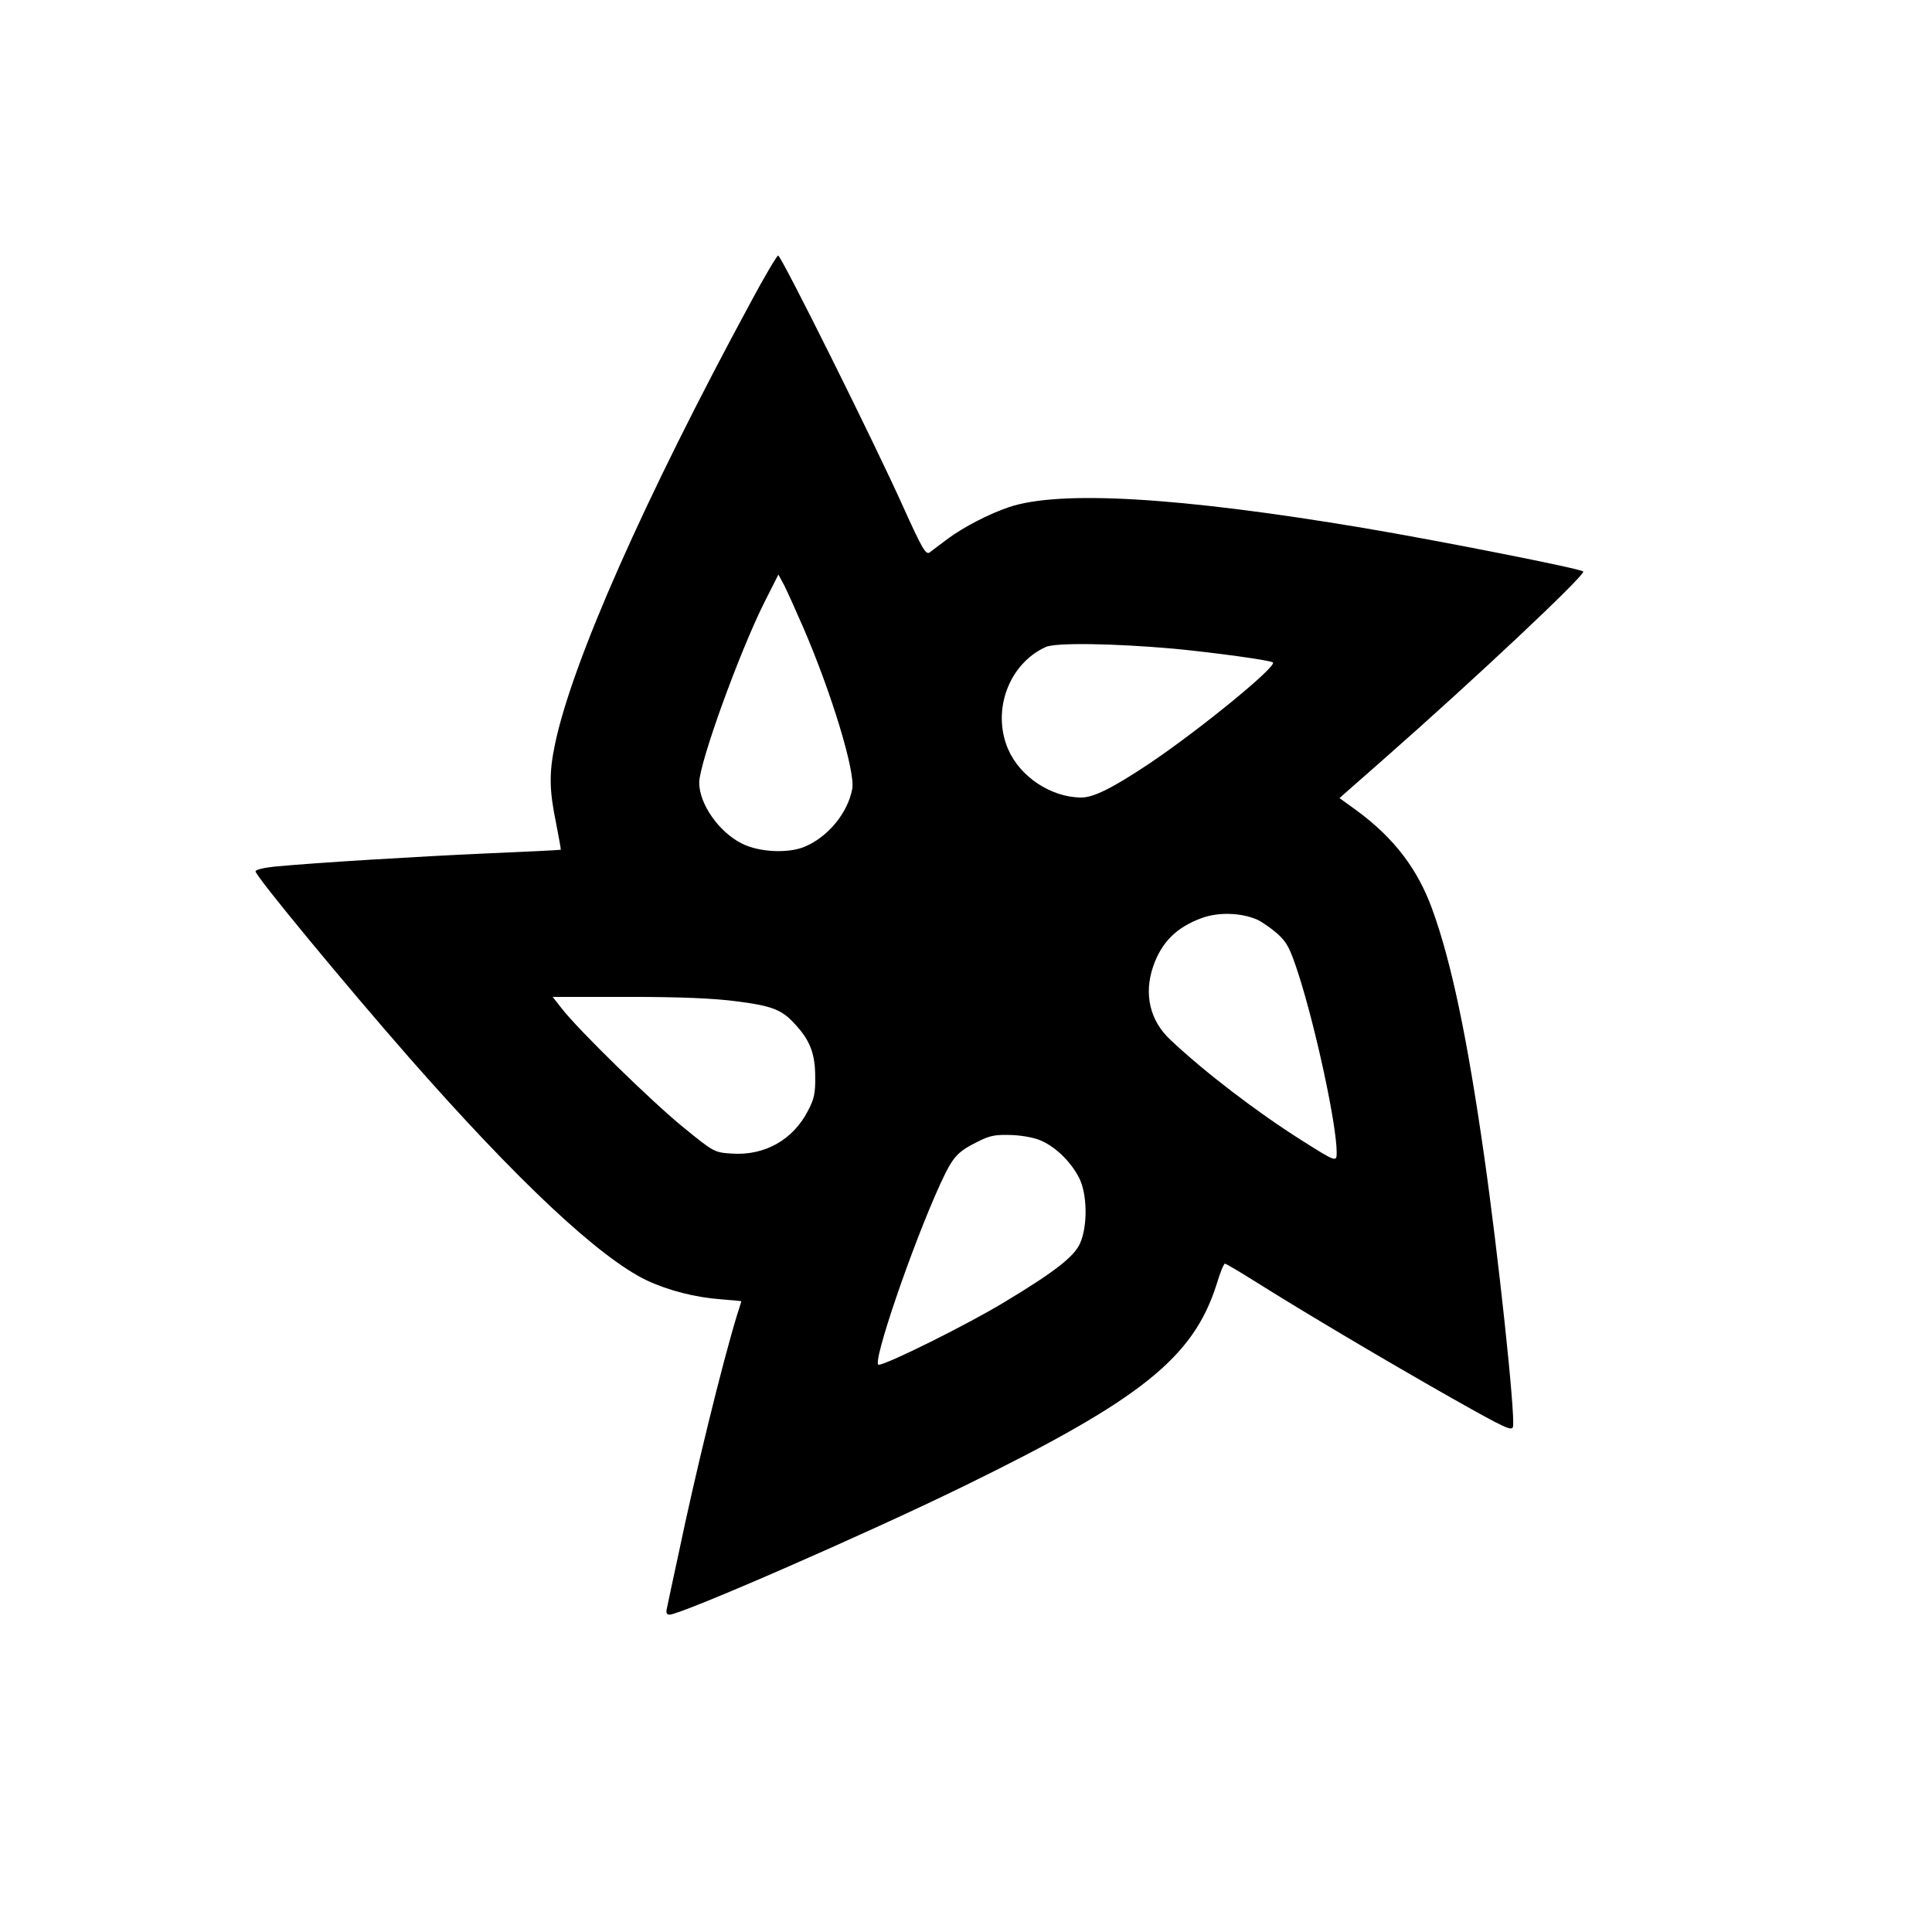 <?xml version="1.0" standalone="no"?>
<!DOCTYPE svg PUBLIC "-//W3C//DTD SVG 20010904//EN"
 "http://www.w3.org/TR/2001/REC-SVG-20010904/DTD/svg10.dtd">
<svg version="1.0" xmlns="http://www.w3.org/2000/svg"
 width="688pt" height="688pt" viewBox="0 0 688 688"
 preserveAspectRatio="xMidYMid meet">
<g transform="translate(0,688) scale(0.1,-0.1)"
fill="#000000" stroke="none">
<path d="M2673 5803 c-379 -700 -637 -1284 -697 -1575 -21 -101 -20 -162 4
-278 10 -52 18 -95 17 -96 -1 -1 -119 -7 -262 -13 -246 -11 -609 -33 -757 -47
-38 -4 -68 -11 -68 -17 0 -17 320 -404 546 -662 388 -442 678 -713 846 -794
79 -37 173 -61 266 -68 39 -3 72 -6 72 -7 0 -1 -7 -23 -16 -51 -52 -171 -147
-557 -208 -850 -20 -93 -39 -180 -41 -192 -4 -16 -1 -23 9 -23 41 0 704 289
1051 459 628 307 814 456 897 716 12 41 26 75 30 75 4 0 56 -31 115 -68 167
-105 460 -279 695 -412 188 -106 213 -118 216 -100 8 47 -53 616 -103 965 -60
420 -117 692 -185 878 -52 143 -136 253 -268 350 l-62 45 158 139 c321 282
720 657 710 668 -10 10 -505 108 -783 155 -656 110 -1081 135 -1262 74 -71
-24 -162 -71 -217 -112 -27 -20 -56 -42 -65 -49 -14 -10 -26 10 -96 165 -100
223 -433 892 -444 892 -4 0 -49 -75 -98 -167z m189 -1161 c101 -235 184 -510
173 -571 -16 -86 -86 -171 -169 -206 -59 -25 -163 -20 -224 11 -82 41 -152
141 -152 217 0 69 142 462 232 642 l50 99 21 -39 c11 -22 42 -91 69 -153z
m1317 -72 c146 -14 344 -41 354 -49 15 -14 -260 -239 -440 -360 -129 -86 -198
-121 -242 -121 -107 0 -218 73 -261 172 -59 137 2 304 134 364 34 16 242 13
455 -6z m296 -964 c18 -8 51 -31 74 -51 35 -32 45 -52 75 -144 62 -193 136
-537 136 -635 0 -35 -1 -35 -126 44 -158 100 -343 241 -466 357 -73 68 -95
162 -62 260 30 88 84 142 177 175 58 20 134 18 192 -6z m-1850 -292 c130 -17
162 -30 214 -90 47 -53 64 -100 64 -179 1 -57 -4 -80 -26 -121 -53 -103 -154
-160 -271 -152 -62 4 -64 5 -172 93 -112 91 -374 347 -433 423 l-33 42 269 0
c187 0 305 -5 388 -16z m1089 -499 c50 -24 100 -74 128 -128 30 -56 32 -173 4
-235 -21 -47 -90 -101 -266 -207 -131 -80 -423 -225 -451 -225 -26 0 120 427
220 645 45 97 59 113 136 151 42 21 61 24 120 22 42 -2 86 -11 109 -23z"/>
</g>
</svg>